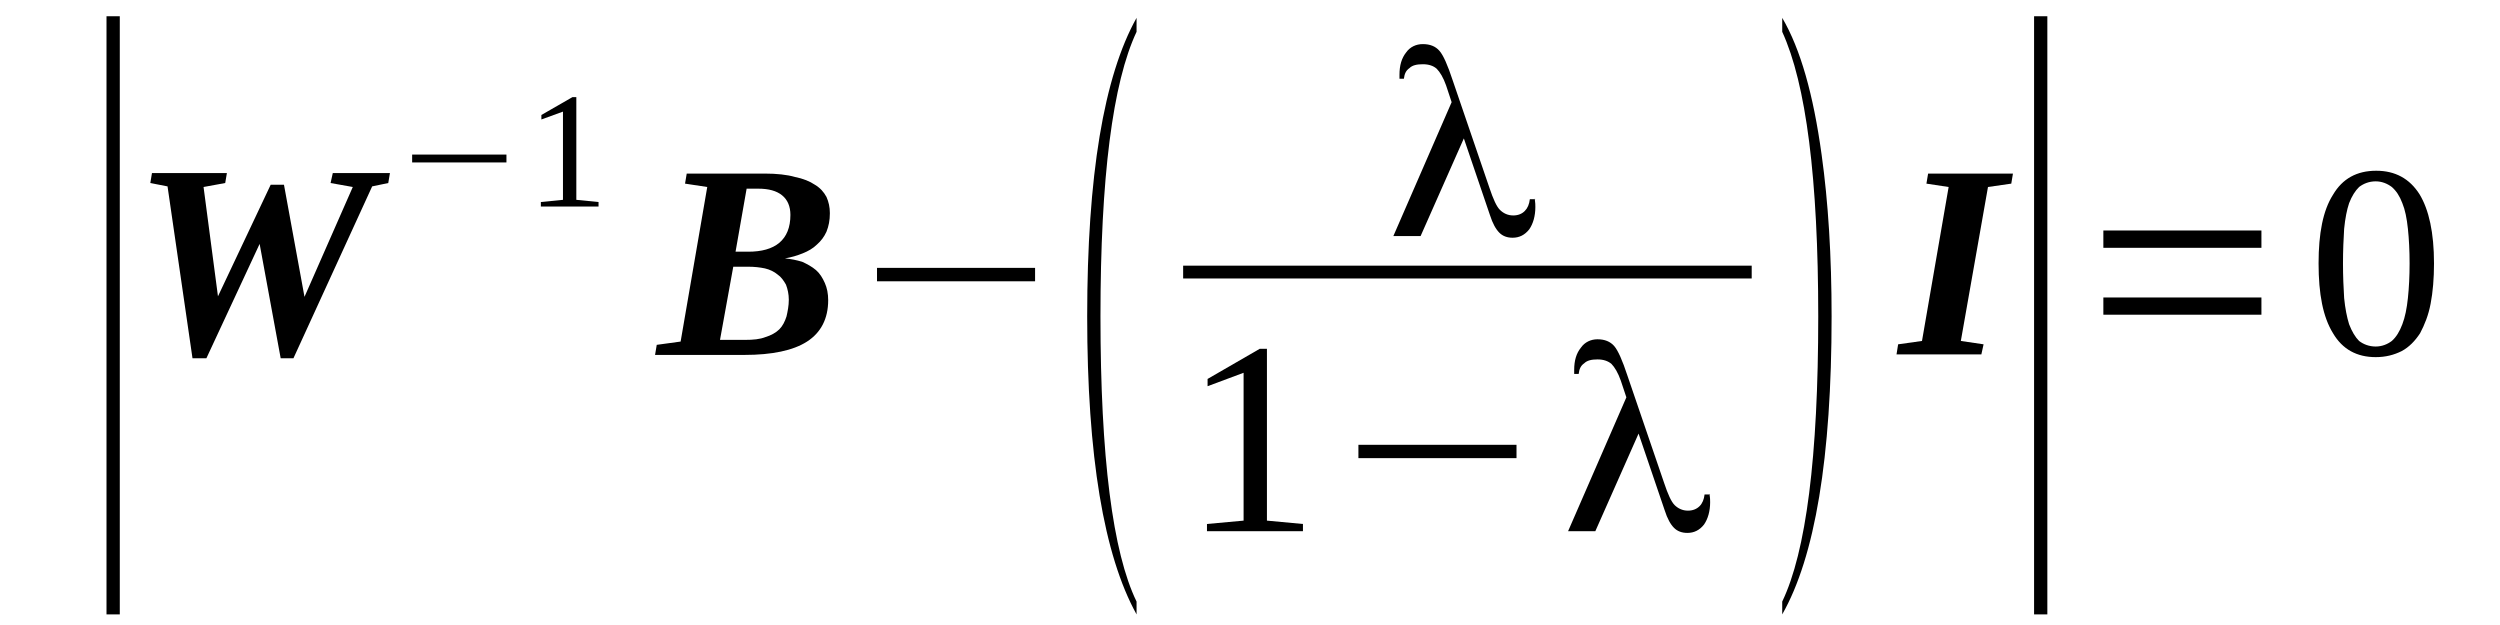 <?xml version='1.0' encoding='UTF-8'?>
<!-- This file was generated by dvisvgm 1.15.1 -->
<svg height='32pt' version='1.1' viewBox='0 -32 128 32' width='128pt' xmlns='http://www.w3.org/2000/svg' xmlns:xlink='http://www.w3.org/1999/xlink'>
<defs>
<clipPath id='clip1'>
<path clip-rule='evenodd' d='M0 -32H127.942V-0.027H0V-32'/>
</clipPath>
</defs>
<g id='page1'>
<g>
<path clip-path='url(#clip1)' d='M5.453 -0.543V-31.168H6.133V-0.543H5.453Z' fill-rule='evenodd'/>
<path clip-path='url(#clip1)' d='M19.055 -22.457L15.024 -13.656H14.371L13.293 -19.512L10.567 -13.656H9.856L8.578 -22.457L7.696 -22.629L7.781 -23.14H11.617L11.531 -22.629L10.422 -22.426L11.16 -16.828L13.86 -22.543H14.539L15.59 -16.801L18.063 -22.426L16.926 -22.629L17.039 -23.14H19.965L19.879 -22.629L19.055 -22.457Z' fill-rule='evenodd'/>
<path clip-path='url(#clip1)' d='M21.102 -23.683V-24.086H25.93V-23.683H21.102Z' fill-rule='evenodd'/>
<path clip-path='url(#clip1)' d='M29.508 -21.769L30.645 -21.656V-21.426H27.692V-21.656L28.824 -21.769V-26.285L27.719 -25.883V-26.113L29.309 -27.027H29.508V-21.769Z' fill-rule='evenodd'/>
<path clip-path='url(#clip1)' d='M38.313 -19.113C38.992 -19.113 39.531 -19.258 39.903 -19.57C40.27 -19.883 40.469 -20.344 40.469 -21C40.469 -21.426 40.328 -21.769 40.043 -22C39.762 -22.227 39.364 -22.34 38.824 -22.34H38.227L37.66 -19.113H38.313ZM38.141 -14.598C38.567 -14.598 38.906 -14.629 39.192 -14.742C39.477 -14.828 39.731 -14.969 39.903 -15.14C40.074 -15.312 40.188 -15.543 40.27 -15.801C40.328 -16.055 40.387 -16.344 40.387 -16.656C40.387 -16.941 40.328 -17.199 40.242 -17.426C40.129 -17.629 39.989 -17.828 39.817 -17.941C39.645 -18.086 39.418 -18.199 39.164 -18.258C38.906 -18.312 38.625 -18.344 38.313 -18.344H37.543L36.864 -14.598C37.035 -14.598 37.176 -14.598 37.348 -14.598C37.461 -14.598 37.602 -14.598 37.742 -14.598C37.914 -14.598 38.028 -14.598 38.141 -14.598ZM38.114 -13.828C37.856 -13.828 37.629 -13.828 37.43 -13.828C37.231 -13.828 37.035 -13.828 36.864 -13.828S36.492 -13.828 36.324 -13.828C36.153 -13.828 35.953 -13.828 35.754 -13.828H33.539L33.625 -14.344L34.848 -14.512L36.211 -22.426L35.074 -22.598L35.16 -23.113H39.164C39.762 -23.113 40.301 -23.055 40.696 -22.941C41.125 -22.855 41.465 -22.715 41.719 -22.543C42.004 -22.371 42.176 -22.172 42.317 -21.914C42.43 -21.656 42.489 -21.398 42.489 -21.086C42.489 -20.715 42.43 -20.426 42.317 -20.14C42.203 -19.883 42.031 -19.656 41.832 -19.484C41.633 -19.285 41.379 -19.14 41.094 -19.027C40.813 -18.914 40.528 -18.828 40.188 -18.769C40.5 -18.742 40.781 -18.683 41.067 -18.598C41.321 -18.484 41.578 -18.344 41.778 -18.172C41.977 -18 42.117 -17.769 42.231 -17.512C42.344 -17.258 42.403 -16.969 42.403 -16.629C42.403 -15.684 42.031 -14.969 41.321 -14.512C40.614 -14.055 39.531 -13.828 38.114 -13.828Z' fill-rule='evenodd'/>
<path clip-path='url(#clip1)' d='M44.903 -17.598V-18.285H52.996V-17.598H44.903Z' fill-rule='evenodd'/>
<path clip-path='url(#clip1)' d='M58.192 -1.199V-0.543C56.516 -3.57 55.664 -8.656 55.664 -15.801C55.664 -23 56.516 -28.086 58.192 -31.086V-30.371C56.969 -27.769 56.344 -22.914 56.344 -15.801C56.344 -8.598 56.969 -3.715 58.192 -1.199Z' fill-rule='evenodd'/>
<path clip-path='url(#clip1)' d='M78.582 -21.801C78.61 -21.629 78.61 -21.484 78.61 -21.398C78.61 -20.941 78.496 -20.543 78.297 -20.258C78.07 -19.969 77.789 -19.828 77.445 -19.828C77.164 -19.828 76.938 -19.914 76.766 -20.086C76.594 -20.258 76.426 -20.543 76.281 -21L74.949 -24.914L72.735 -19.914H71.34L74.324 -26.769L74.039 -27.629C73.899 -28.027 73.727 -28.312 73.555 -28.484C73.387 -28.629 73.16 -28.711 72.848 -28.711C72.535 -28.711 72.305 -28.656 72.164 -28.512C71.992 -28.398 71.91 -28.227 71.879 -27.969H71.653C71.653 -28 71.653 -28.027 71.653 -28.086C71.653 -28.113 71.653 -28.14 71.653 -28.172C71.653 -28.656 71.766 -29.027 71.992 -29.312C72.192 -29.598 72.504 -29.742 72.848 -29.742C73.215 -29.742 73.5 -29.629 73.699 -29.398C73.899 -29.172 74.125 -28.656 74.379 -27.883L76.254 -22.398C76.453 -21.801 76.625 -21.426 76.793 -21.258C76.965 -21.086 77.192 -20.969 77.477 -20.969C77.731 -20.969 77.93 -21.055 78.07 -21.199C78.215 -21.344 78.297 -21.543 78.328 -21.801H78.582ZM78.582 -21.801H78.61L78.582 -21.828V-21.801V-21.801Z' fill-rule='evenodd'/>
<path clip-path='url(#clip1)' d='M60.577 -18.398H89.687V-17.742H60.577V-18.398Z' fill-rule='evenodd'/>
<path clip-path='url(#clip1)' d='M64.867 -5.344L66.711 -5.172V-4.801H61.797V-5.172L63.672 -5.344V-12.914L61.828 -12.226V-12.598L64.496 -14.14H64.867V-5.344Z' fill-rule='evenodd'/>
<path clip-path='url(#clip1)' d='M69.551 -8.543V-9.226H77.645V-8.543H69.551Z' fill-rule='evenodd'/>
<path clip-path='url(#clip1)' d='M87.528 -6.683C87.559 -6.516 87.559 -6.371 87.559 -6.285C87.559 -5.828 87.445 -5.43 87.246 -5.144C87.02 -4.855 86.735 -4.715 86.395 -4.715C86.11 -4.715 85.883 -4.801 85.711 -4.973C85.539 -5.144 85.371 -5.43 85.227 -5.887L83.895 -9.801L81.68 -4.801H80.285L83.27 -11.656L82.985 -12.512C82.844 -12.914 82.672 -13.199 82.504 -13.371C82.332 -13.512 82.106 -13.598 81.793 -13.598C81.481 -13.598 81.254 -13.543 81.11 -13.398C80.942 -13.285 80.856 -13.113 80.828 -12.855H80.598C80.598 -12.887 80.598 -12.914 80.598 -12.973C80.598 -13 80.598 -13.027 80.598 -13.055C80.598 -13.543 80.711 -13.914 80.942 -14.199C81.141 -14.484 81.453 -14.629 81.793 -14.629C82.16 -14.629 82.445 -14.512 82.645 -14.285C82.844 -14.055 83.07 -13.543 83.324 -12.769L85.199 -7.285C85.399 -6.683 85.57 -6.312 85.739 -6.141C85.91 -5.973 86.137 -5.855 86.422 -5.855C86.676 -5.855 86.875 -5.941 87.02 -6.086C87.16 -6.226 87.246 -6.43 87.274 -6.683H87.528ZM87.528 -6.683H87.559L87.528 -6.715V-6.683V-6.683Z' fill-rule='evenodd'/>
<path clip-path='url(#clip1)' d='M91.25 -1.199C92.469 -3.742 93.094 -8.598 93.094 -15.801C93.094 -22.855 92.469 -27.715 91.25 -30.371V-31.086C92.188 -29.484 92.84 -27.172 93.266 -24.086C93.606 -21.656 93.778 -18.887 93.778 -15.801C93.778 -8.57 92.926 -3.484 91.25 -0.543V-1.199Z' fill-rule='evenodd'/>
<path clip-path='url(#clip1)' d='M100.395 -14.543L101.559 -14.371L101.446 -13.855H97.102L97.184 -14.371L98.406 -14.543L99.77 -22.426L98.633 -22.598L98.719 -23.113H103.063L102.977 -22.598L101.785 -22.426L100.395 -14.543Z' fill-rule='evenodd'/>
<path clip-path='url(#clip1)' d='M104.145 -0.543V-31.168H104.824V-0.543H104.145Z' fill-rule='evenodd'/>
<path clip-path='url(#clip1)' d='M107.692 -15.887V-16.769H115.785V-15.887H107.692ZM107.692 -19.312V-20.199H115.785V-19.312H107.692Z' fill-rule='evenodd'/>
<path clip-path='url(#clip1)' d='M124.621 -18.512C124.621 -17.742 124.563 -17.055 124.449 -16.457C124.336 -15.855 124.137 -15.371 123.91 -14.941C123.653 -14.543 123.34 -14.226 122.973 -14.027C122.574 -13.828 122.149 -13.715 121.637 -13.715C120.672 -13.715 119.934 -14.113 119.449 -14.941C118.938 -15.769 118.711 -16.941 118.711 -18.512C118.711 -20.055 118.938 -21.227 119.449 -22.027C119.934 -22.855 120.672 -23.258 121.664 -23.258C122.633 -23.258 123.371 -22.855 123.879 -22.055C124.363 -21.258 124.621 -20.086 124.621 -18.512ZM123.371 -18.512C123.371 -19.172 123.34 -19.769 123.285 -20.285C123.227 -20.828 123.141 -21.258 123 -21.598C122.86 -21.969 122.688 -22.227 122.461 -22.426C122.235 -22.598 121.949 -22.715 121.637 -22.715C121.297 -22.715 121.012 -22.598 120.785 -22.426C120.586 -22.227 120.418 -21.969 120.274 -21.598C120.16 -21.258 120.074 -20.828 120.02 -20.285C119.988 -19.769 119.961 -19.172 119.961 -18.512C119.961 -17.855 119.988 -17.258 120.02 -16.742C120.074 -16.199 120.16 -15.769 120.274 -15.398C120.418 -15.027 120.586 -14.742 120.785 -14.543C121.012 -14.371 121.297 -14.258 121.637 -14.258C121.949 -14.258 122.235 -14.371 122.461 -14.543C122.688 -14.742 122.86 -15.027 123 -15.398C123.141 -15.769 123.227 -16.199 123.285 -16.742C123.34 -17.258 123.371 -17.855 123.371 -18.512Z' fill-rule='evenodd'/>
</g>
</g>
</svg>

